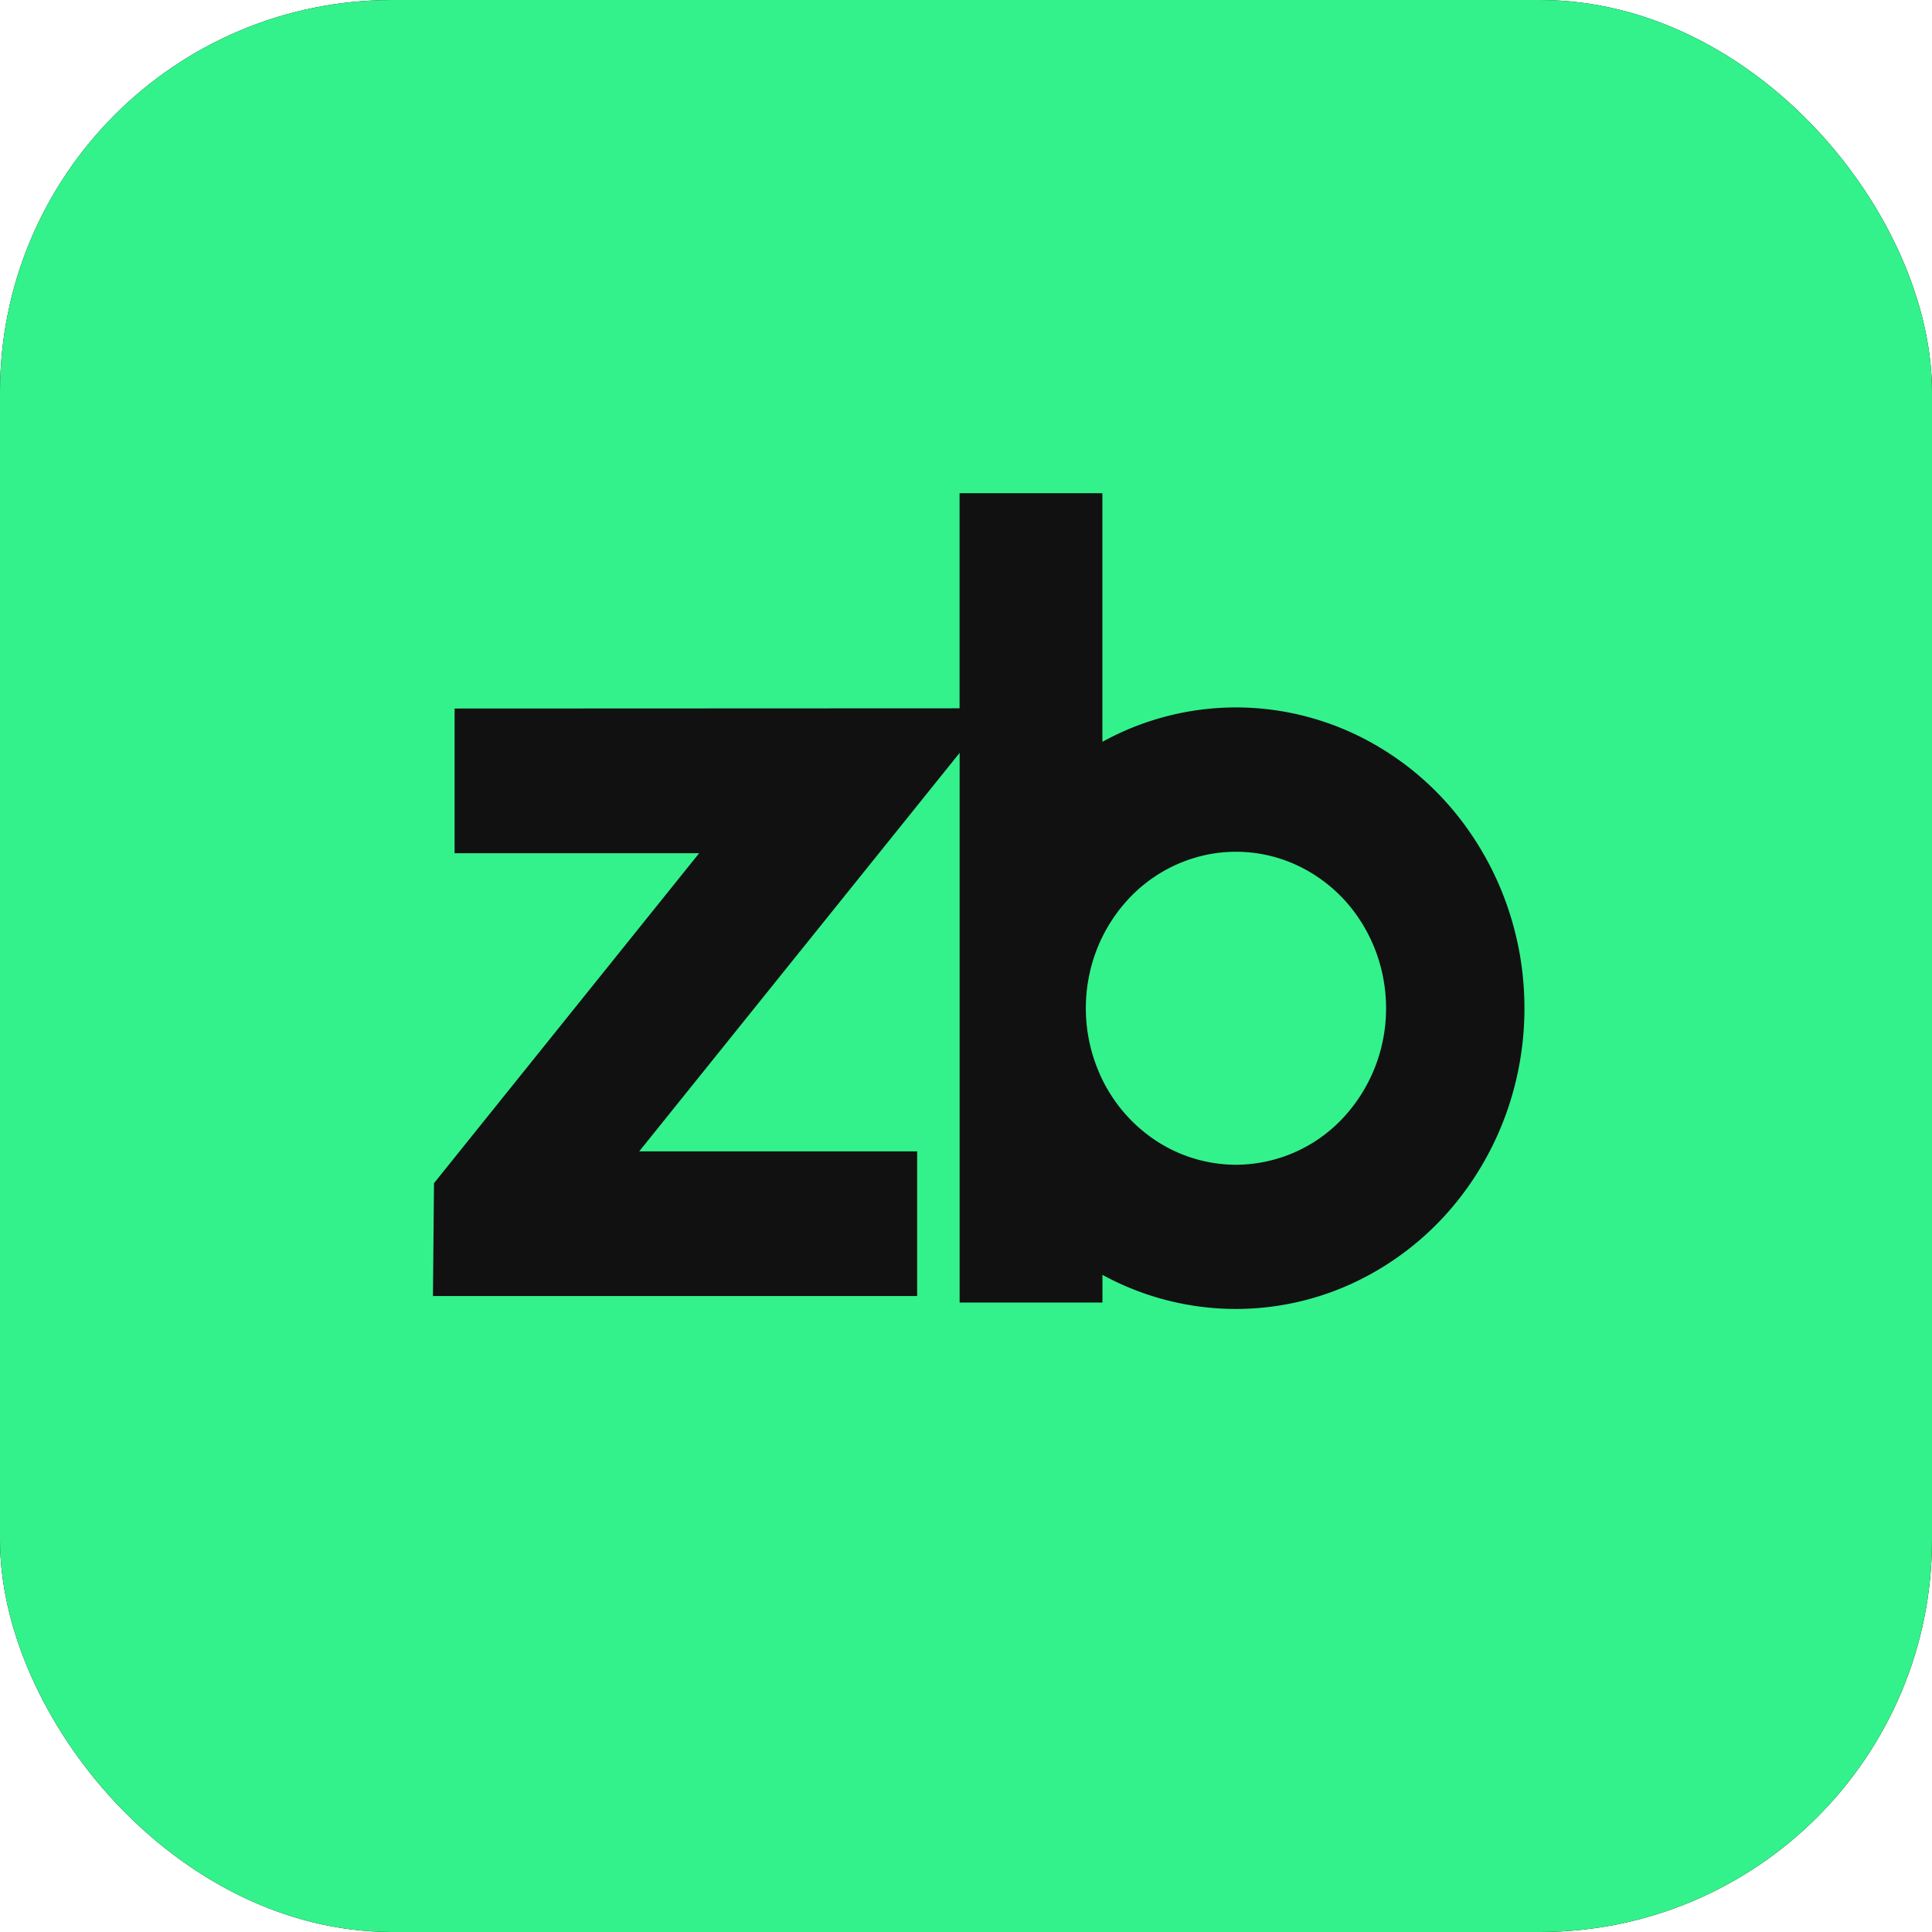 <svg xmlns="http://www.w3.org/2000/svg" width="64" height="64" fill="none"><g clip-path="url(#a)"><rect width="64" height="64" fill="#000" rx="12.986"/><path fill="#33F28B" d="M0 0h64v64H0z"/><path fill="#111112" d="M50.285 31.305a10.174 10.174 0 0 0-1.82-4.05 9.615 9.615 0 0 0-3.335-2.813 9.249 9.249 0 0 0-4.178-1.008c-1.544 0-3.069.389-4.434 1.14v-8.236h-4.731v7.126l-16.728.007v4.793h8.101l-8.783 10.93-.035 3.739h16.04V38.14h-9.207l10.614-13.2v18.208h4.731v-.917a9.238 9.238 0 0 0 4.151 1.126 9.23 9.23 0 0 0 4.206-.88 9.644 9.644 0 0 0 3.413-2.709 10.123 10.123 0 0 0 1.933-3.992c.347-1.468.366-2.994.064-4.471h-.002Zm-5.822 5.757a4.872 4.872 0 0 1-3.51 1.522c-.983 0-1.947-.3-2.765-.868a5.126 5.126 0 0 1-1.836-2.325 5.378 5.378 0 0 1-.288-2.996 5.265 5.265 0 0 1 1.358-2.657 4.91 4.91 0 0 1 2.546-1.422c.964-.2 1.965-.1 2.874.292a5.009 5.009 0 0 1 2.233 1.909c.548.852.84 1.856.84 2.882a5.308 5.308 0 0 1-1.452 3.663Z"/></g><defs><clipPath id="a"><rect width="64" height="64" fill="#fff" rx="12.986"/></clipPath></defs></svg>